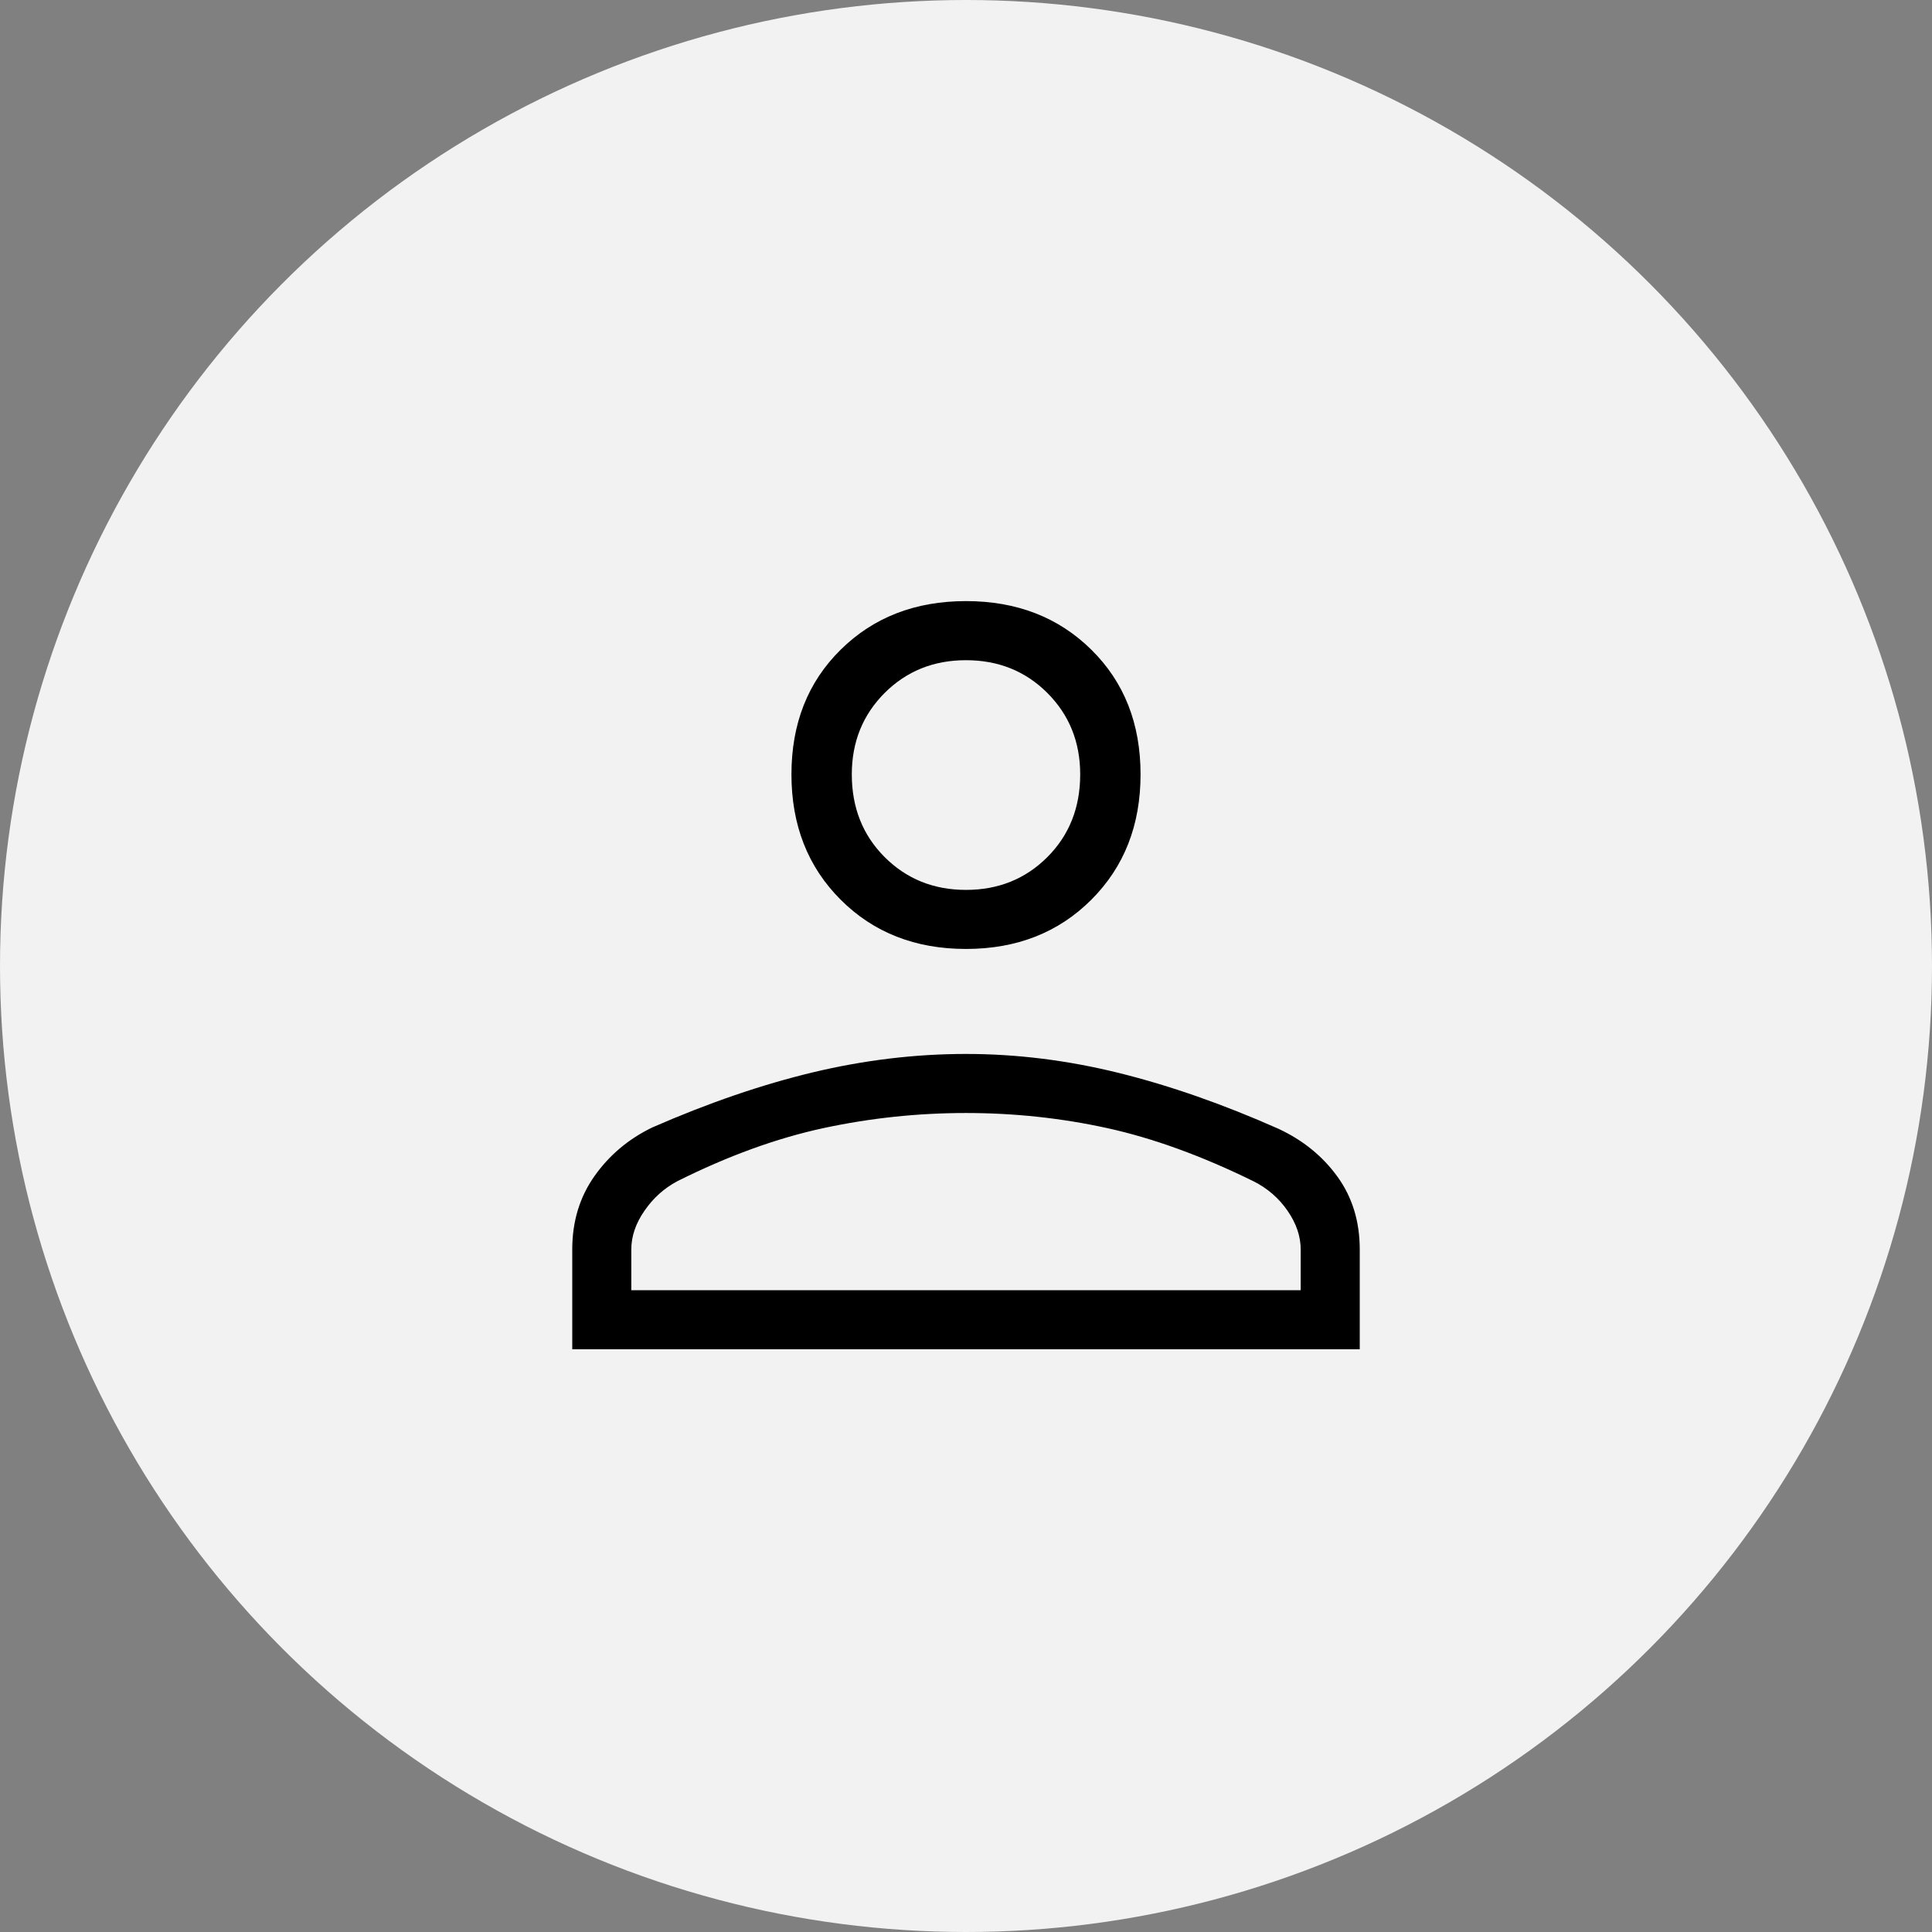 <svg width="46" height="46" viewBox="0 0 46 46" fill="none" xmlns="http://www.w3.org/2000/svg">
<rect x="0" y="0" width="46" height="46" fill="#808080" stroke="none"/>
<circle cx="23" cy="23" r="23" fill="#F2F2F2"/>
<path d="M23 22.594C21.792 22.594 20.797 22.203 20.016 21.422C19.234 20.641 18.844 19.646 18.844 18.438C18.844 17.229 19.234 16.24 20.016 15.469C20.797 14.698 21.792 14.312 23 14.312C24.208 14.312 25.203 14.698 25.984 15.469C26.766 16.24 27.156 17.229 27.156 18.438C27.156 19.646 26.766 20.641 25.984 21.422C25.203 22.203 24.208 22.594 23 22.594ZM13.625 32.125V29.75C13.625 29.083 13.802 28.5 14.156 28C14.51 27.5 14.969 27.115 15.531 26.844C16.865 26.26 18.141 25.823 19.359 25.531C20.578 25.24 21.792 25.094 23 25.094C24.208 25.094 25.422 25.245 26.641 25.547C27.859 25.849 29.125 26.292 30.438 26.875C31.021 27.146 31.49 27.526 31.844 28.016C32.198 28.505 32.375 29.083 32.375 29.75V32.125H13.625ZM15.031 30.719H30.969V29.75C30.969 29.438 30.865 29.13 30.656 28.828C30.448 28.526 30.177 28.292 29.844 28.125C28.615 27.521 27.453 27.099 26.359 26.859C25.266 26.62 24.146 26.5 23 26.5C21.854 26.5 20.724 26.62 19.609 26.859C18.495 27.099 17.333 27.521 16.125 28.125C15.812 28.292 15.552 28.526 15.344 28.828C15.135 29.13 15.031 29.438 15.031 29.75V30.719ZM23 21.188C23.771 21.188 24.417 20.927 24.938 20.406C25.458 19.885 25.719 19.229 25.719 18.438C25.719 17.667 25.458 17.021 24.938 16.5C24.417 15.979 23.771 15.719 23 15.719C22.229 15.719 21.583 15.979 21.062 16.5C20.542 17.021 20.281 17.667 20.281 18.438C20.281 19.229 20.542 19.885 21.062 20.406C21.583 20.927 22.229 21.188 23 21.188Z" fill="black"/>
</svg>
